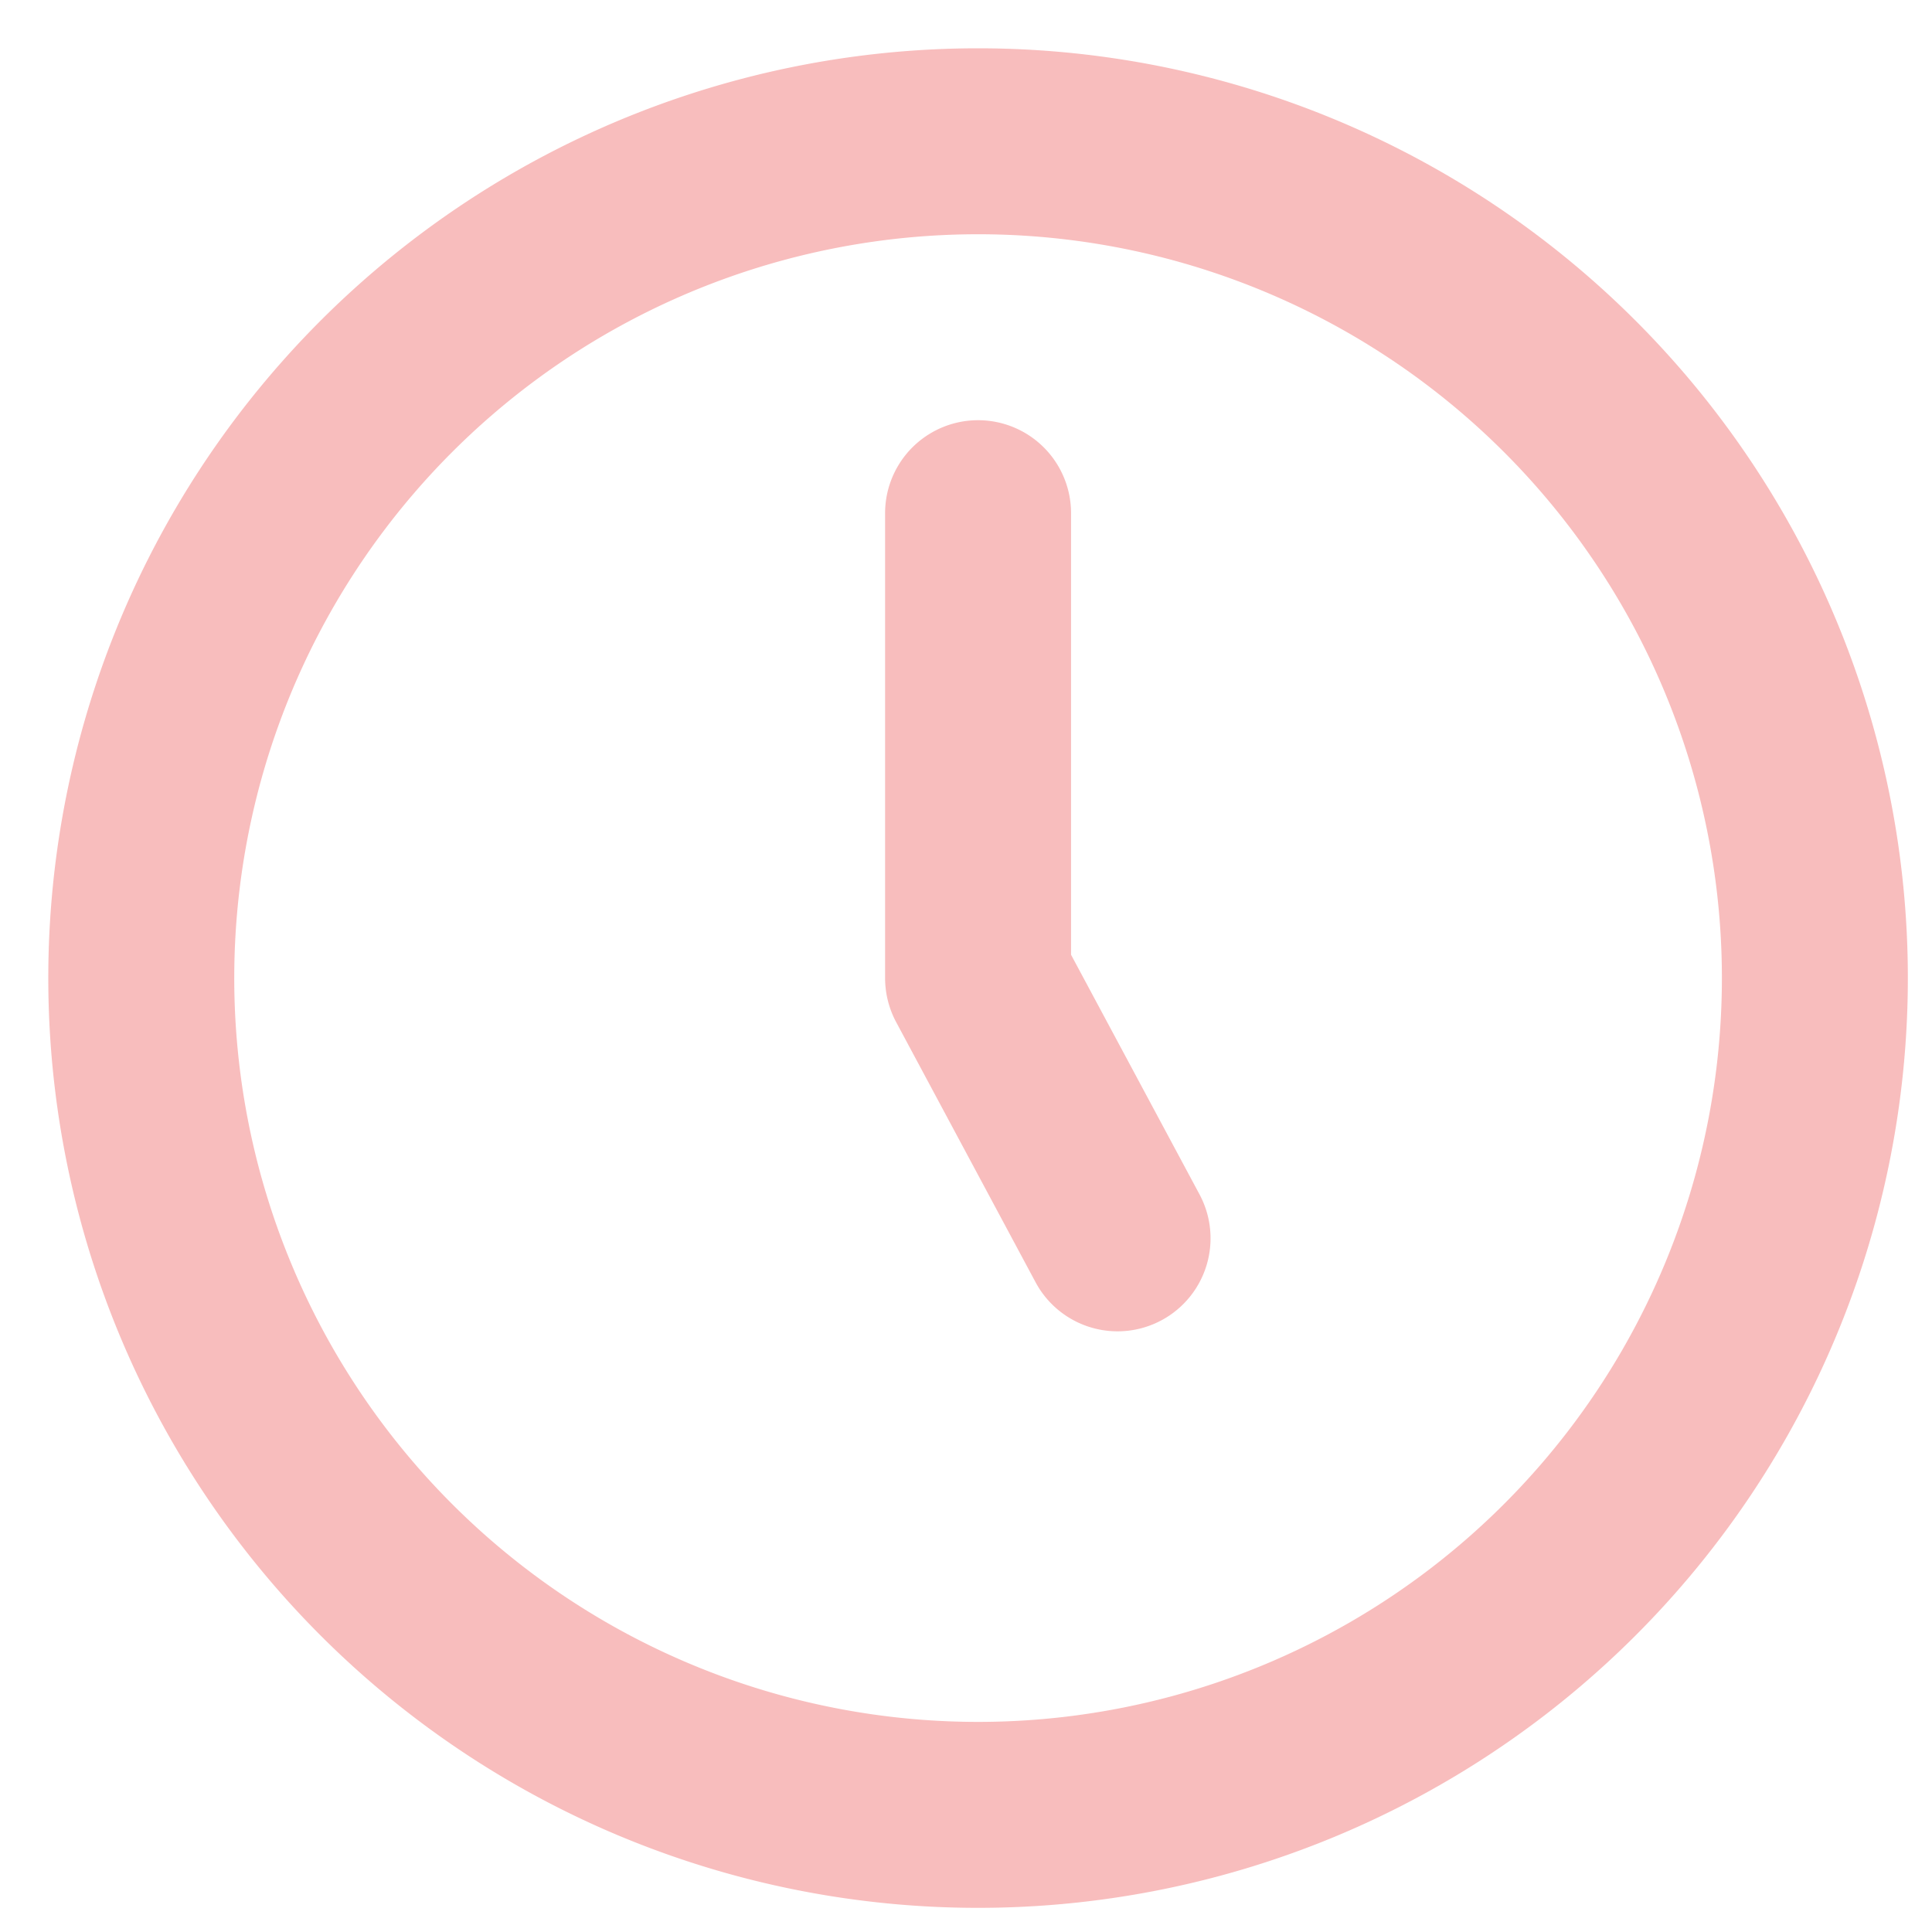 <svg xmlns="http://www.w3.org/2000/svg" xmlns:xlink="http://www.w3.org/1999/xlink" width="80" height="80" viewBox="0 0 80 80">
  <defs>
    <clipPath id="clip-path">
      <rect id="長方形_332" data-name="長方形 332" width="80" height="80" transform="translate(2472 -3345)" fill="#c9c9c9"/>
    </clipPath>
  </defs>
  <g id="illust-time" transform="translate(-2472 3345)" clip-path="url(#clip-path)">
    <path id="clock-five" d="M40.5,2A38.5,38.5,0,1,0,79,40.5,38.5,38.5,0,0,0,40.5,2Zm0,69.3A30.8,30.8,0,1,1,71.3,40.5,30.8,30.8,0,0,1,40.5,71.3Zm3.85-31.766V21.25a3.85,3.85,0,0,0-7.7,0V40.5a3.873,3.873,0,0,0,.455,1.818L42.88,53.094a3.851,3.851,0,0,0,6.79-3.636Z" transform="translate(2472 -3345)" fill="#f8bdbd"/>
  </g>
</svg>
